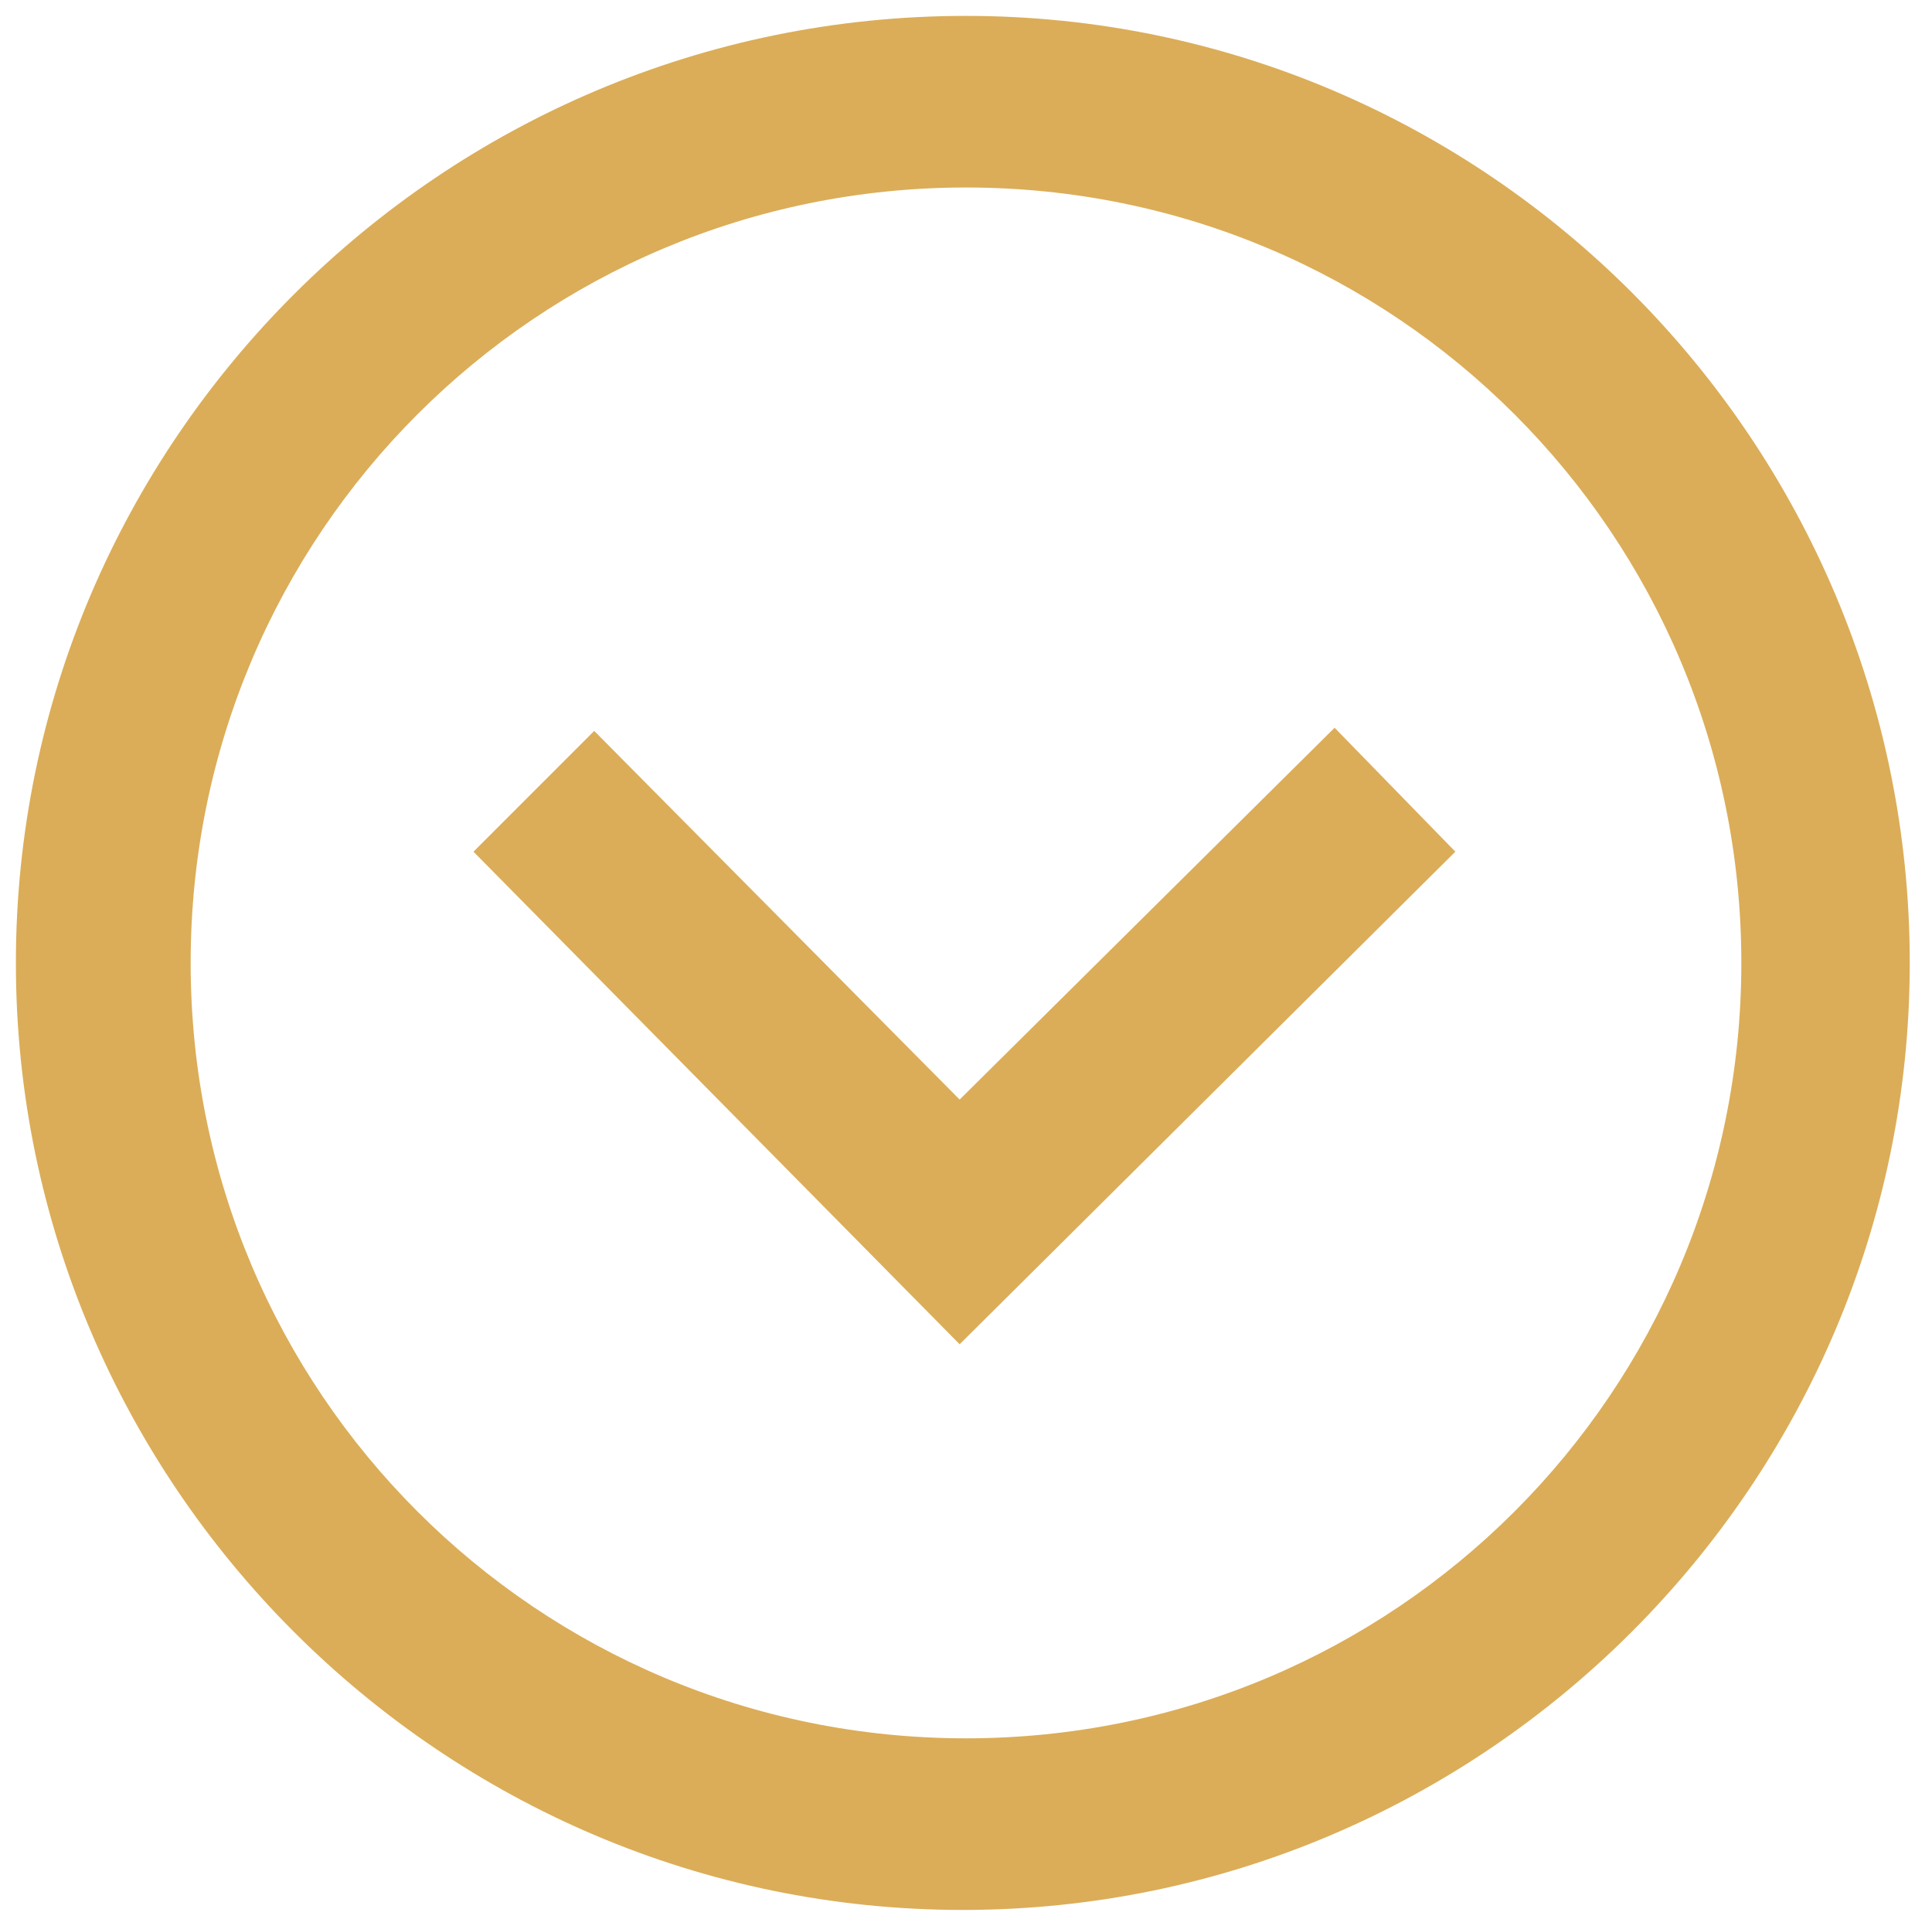 <?xml version="1.0" encoding="utf-8"?>
<!-- Generator: Adobe Illustrator 26.3.1, SVG Export Plug-In . SVG Version: 6.00 Build 0)  -->
<svg version="1.1" id="Layer_1" xmlns="http://www.w3.org/2000/svg" xmlns:xlink="http://www.w3.org/1999/xlink" x="0px" y="0px"
	 viewBox="0 0 60.8 60.6" style="enable-background:new 0 0 60.8 60.6;" xml:space="preserve">
<style type="text/css">
	.st0{fill:#DBAD58;}
</style>
<g>
	<polygon class="st0" points="18.7,23 14.9,26.8 30.2,42.3 45.8,26.8 42,22.9 30.2,34.6 	"/>
	<path class="st0" d="M0.5,30.3c0,16.4,13.4,29.8,29.8,29.8c16.4,0,29.8-13.4,29.8-29.8S46.8,0.5,30.4,0.5
		C13.9,0.5,0.5,13.9,0.5,30.3z M54.8,30.3c0,13.5-10.9,24.4-24.4,24.4S6,43.8,6,30.3S16.9,5.9,30.4,5.9S54.8,16.8,54.8,30.3z"/>
</g>
</svg>
